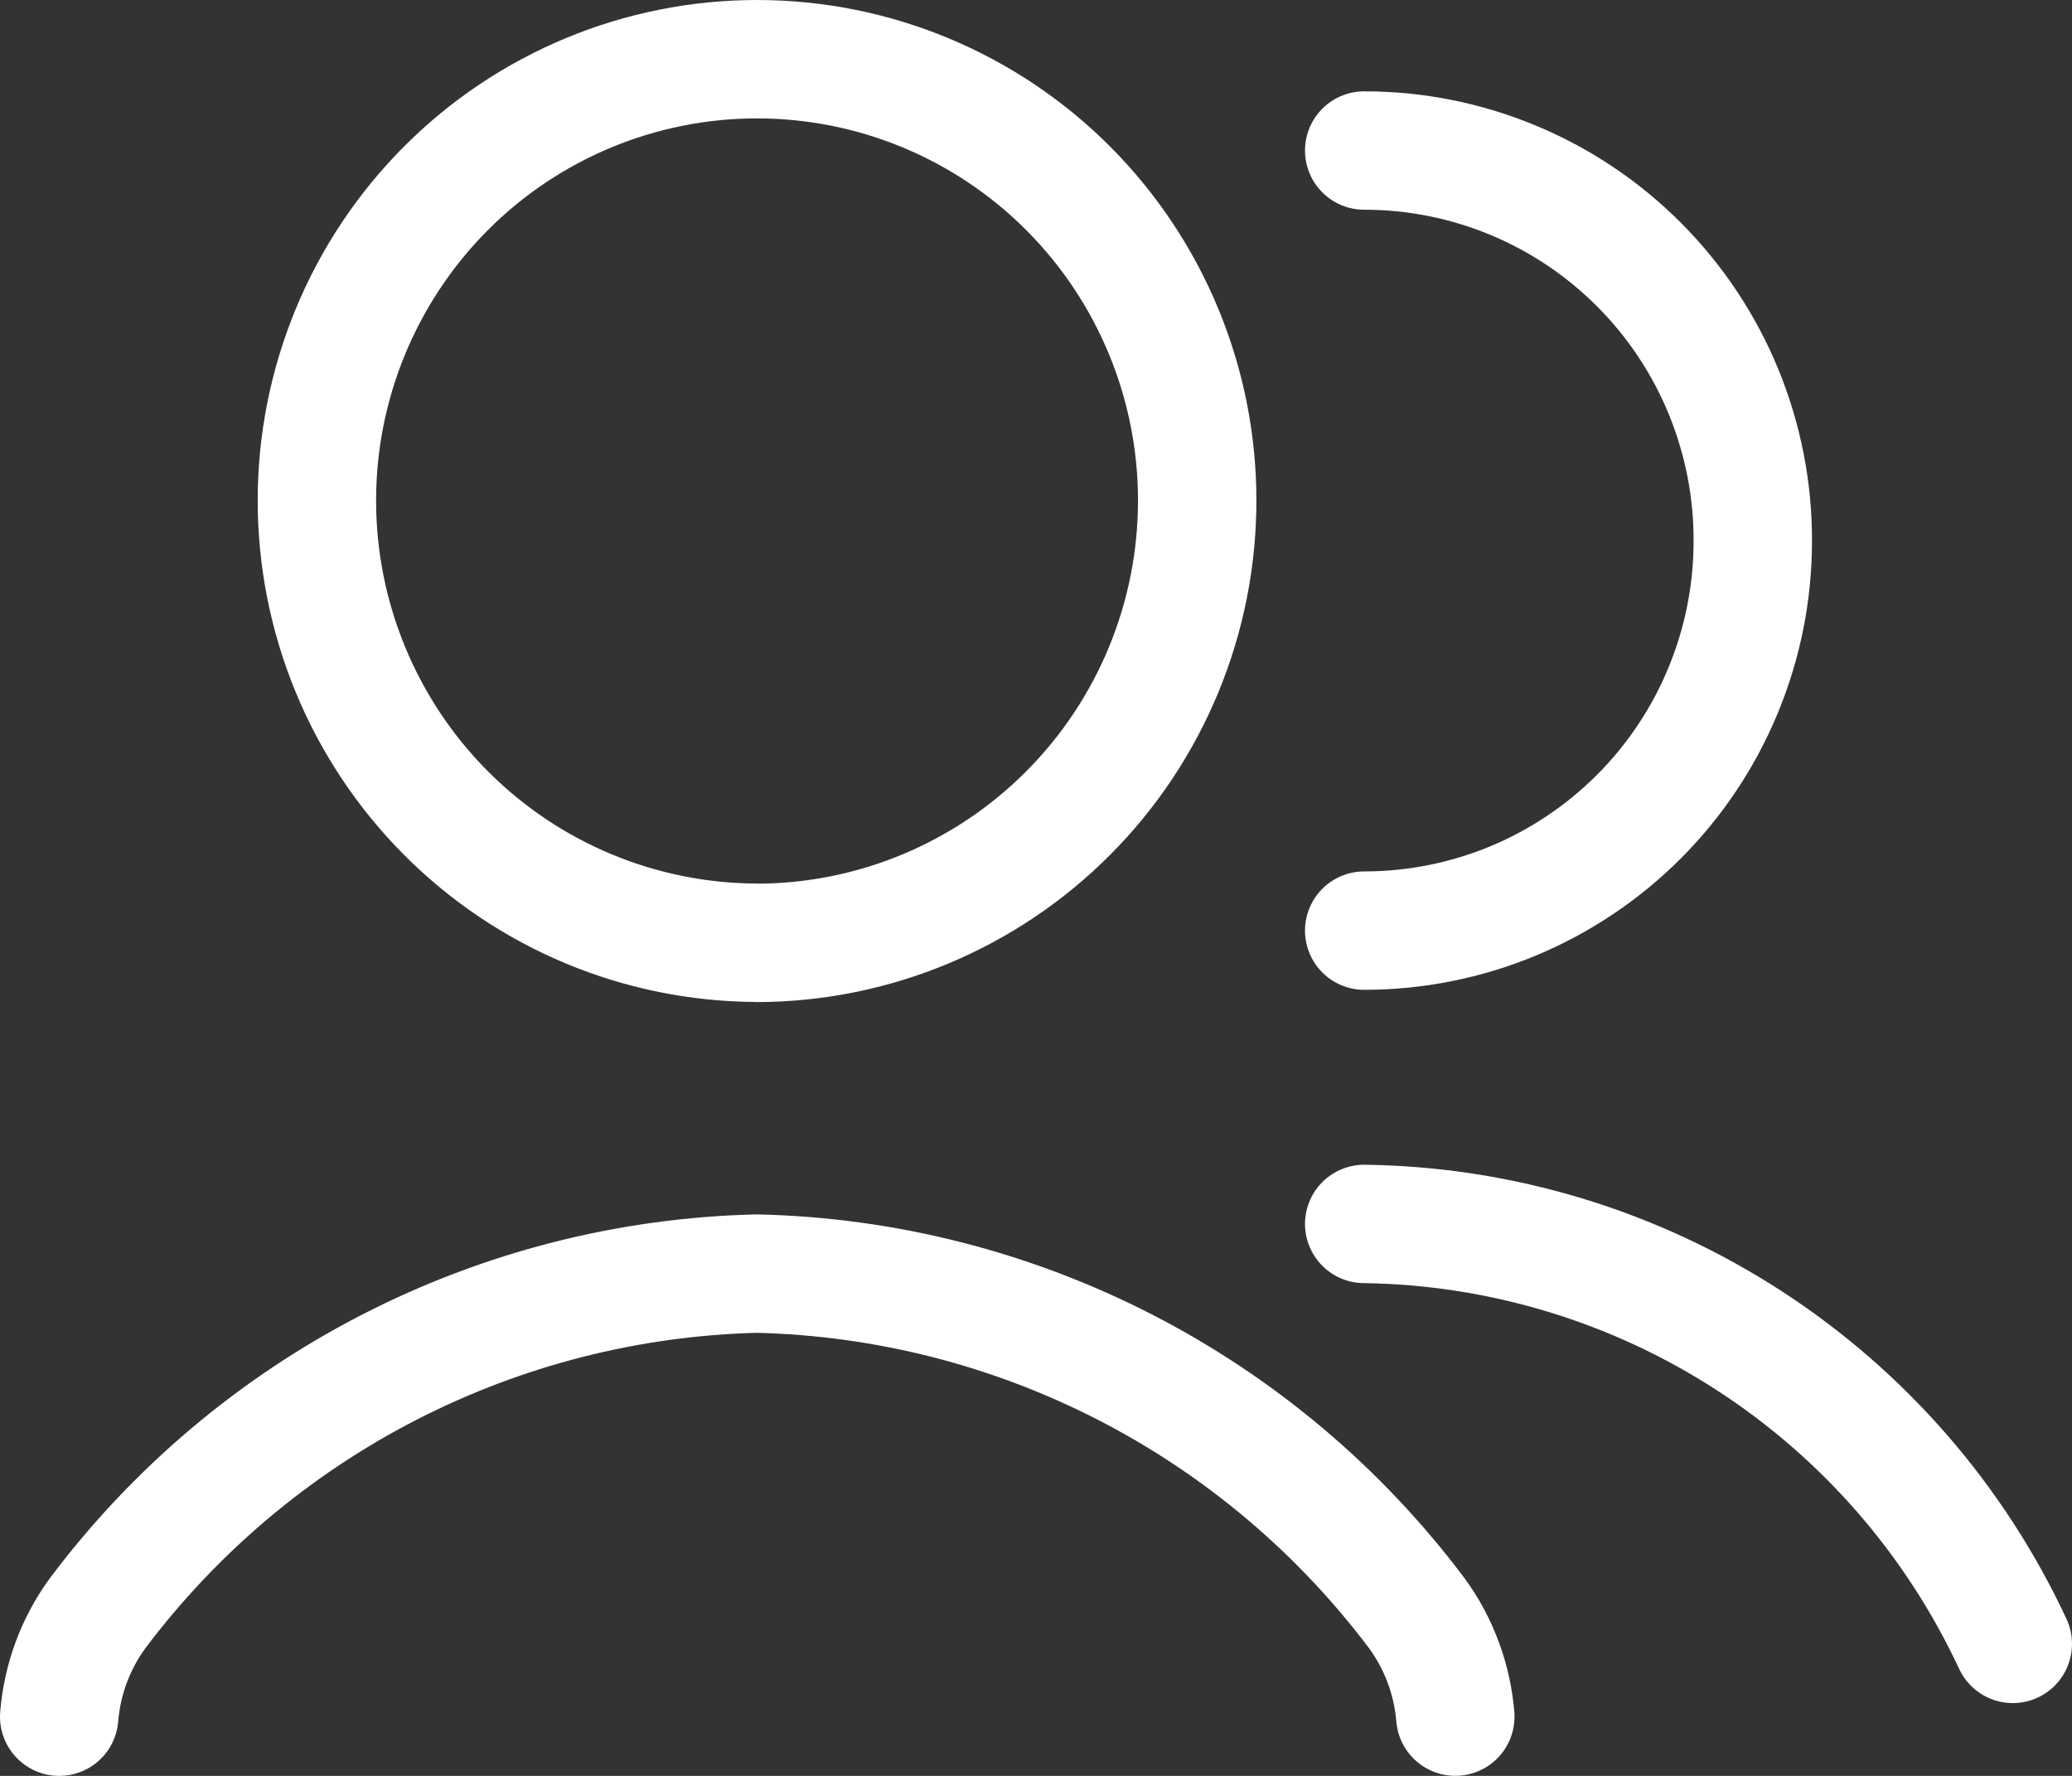 <?xml version="1.0" encoding="UTF-8"?> <svg xmlns="http://www.w3.org/2000/svg" width="35" height="30" viewBox="0 0 35 30" fill="none"><rect x="0" y="0" width="35" height="30" fill="#333333" stroke="none"/><path d="M34 27.77C33.023 25.674 31.477 23.897 29.54 22.643C27.602 21.388 25.351 20.706 23.044 20.676M23.044 15.721C23.906 15.721 24.759 15.551 25.556 15.221C26.352 14.89 27.076 14.405 27.686 13.794C28.295 13.183 28.779 12.458 29.108 11.659C29.438 10.861 29.608 10.005 29.608 9.141C29.611 8.275 29.442 7.417 29.114 6.617C28.785 5.816 28.302 5.089 27.692 4.476C27.082 3.863 26.358 3.376 25.56 3.045C24.762 2.713 23.907 2.542 23.044 2.543M24.583 28.999C24.531 28.369 24.307 27.765 23.934 27.254C22.629 25.517 20.948 24.097 19.018 23.103C17.088 22.109 14.959 21.566 12.79 21.515C10.621 21.566 8.491 22.11 6.561 23.104C4.631 24.098 2.951 25.518 1.646 27.256C1.274 27.767 1.051 28.37 1 29M12.79 15.928C14.763 15.923 16.654 15.133 18.047 13.732C19.441 12.332 20.223 10.434 20.223 8.455C20.223 6.478 19.44 4.582 18.045 3.183C16.651 1.785 14.76 1 12.788 1C10.816 1 8.925 1.785 7.531 3.183C6.137 4.582 5.353 6.478 5.353 8.455C5.353 10.434 6.136 12.331 7.53 13.732C8.924 15.133 10.815 15.921 12.788 15.926" stroke="white" stroke-width="2" stroke-linecap="round" stroke-linejoin="round"></path></svg> 